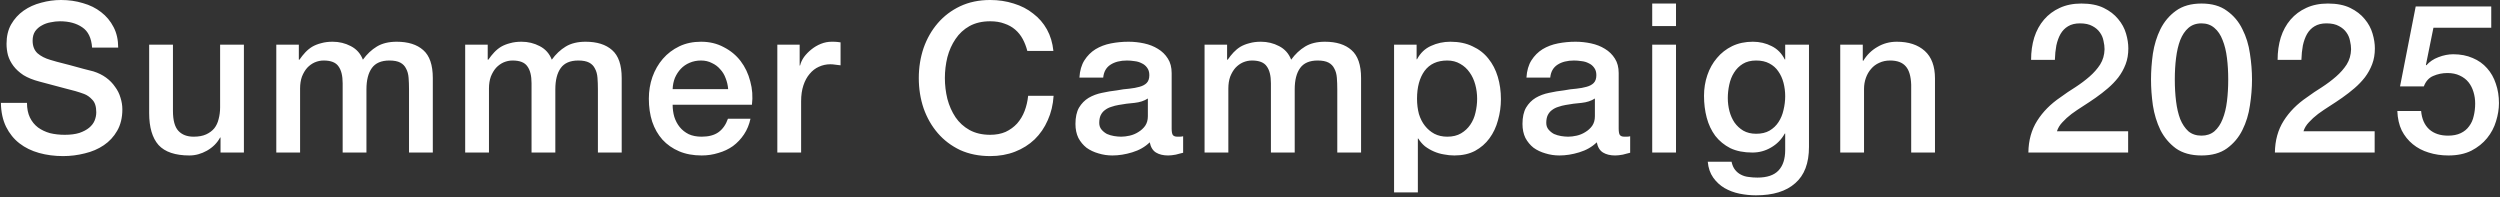 <svg width="1180" height="93" viewBox="0 0 1180 93" fill="none" xmlns="http://www.w3.org/2000/svg">
<rect x="0" y="0" width="1180" height="93" fill="#333333" stroke="none"/>
<path d="M12.737 48.557C12.737 51.249 13.197 53.548 14.116 55.452C15.036 57.356 16.316 58.932 17.958 60.18C19.599 61.362 21.471 62.248 23.572 62.84C25.739 63.365 28.07 63.627 30.566 63.627C33.258 63.627 35.556 63.332 37.461 62.741C39.365 62.084 40.908 61.264 42.09 60.279C43.272 59.294 44.126 58.177 44.651 56.929C45.177 55.616 45.439 54.303 45.439 52.989C45.439 50.297 44.816 48.327 43.568 47.08C42.386 45.766 41.072 44.847 39.628 44.322C37.133 43.402 34.21 42.548 30.861 41.761C27.578 40.907 23.507 39.823 18.647 38.51C15.627 37.722 13.098 36.704 11.063 35.456C9.093 34.143 7.517 32.699 6.335 31.122C5.153 29.547 4.299 27.872 3.774 26.099C3.314 24.326 3.084 22.52 3.084 20.681C3.084 17.136 3.807 14.082 5.251 11.521C6.762 8.894 8.732 6.727 11.161 5.02C13.591 3.313 16.349 2.065 19.435 1.277C22.522 0.423 25.641 -0.004 28.793 -0.004C32.47 -0.004 35.918 0.489 39.135 1.474C42.419 2.393 45.275 3.805 47.705 5.71C50.2 7.614 52.17 9.978 53.615 12.802C55.059 15.559 55.782 18.777 55.782 22.454H43.469C43.141 17.924 41.598 14.739 38.84 12.9C36.082 10.996 32.569 10.043 28.3 10.043C26.856 10.043 25.378 10.208 23.868 10.536C22.358 10.799 20.979 11.291 19.731 12.014C18.483 12.67 17.433 13.589 16.579 14.771C15.791 15.954 15.397 17.431 15.397 19.204C15.397 21.699 16.152 23.669 17.662 25.114C19.238 26.493 21.274 27.544 23.769 28.266C24.032 28.332 25.05 28.627 26.823 29.152C28.662 29.612 30.697 30.137 32.93 30.729C35.163 31.32 37.33 31.91 39.431 32.502C41.598 33.027 43.141 33.421 44.06 33.684C46.359 34.406 48.361 35.391 50.069 36.639C51.776 37.886 53.188 39.331 54.304 40.972C55.486 42.548 56.34 44.256 56.865 46.094C57.456 47.933 57.752 49.772 57.752 51.611C57.752 55.55 56.931 58.932 55.289 61.756C53.713 64.514 51.612 66.779 48.985 68.552C46.359 70.326 43.371 71.606 40.022 72.394C36.673 73.248 33.258 73.674 29.778 73.674C25.772 73.674 21.996 73.182 18.45 72.197C14.904 71.212 11.818 69.702 9.191 67.666C6.565 65.63 4.463 63.036 2.887 59.885C1.311 56.667 0.49 52.891 0.425 48.557H12.737ZM115.122 72H104.09V64.908H103.893C102.514 67.469 100.445 69.537 97.687 71.114C94.995 72.624 92.237 73.379 89.413 73.379C82.715 73.379 77.856 71.737 74.835 68.454C71.88 65.105 70.403 60.081 70.403 53.383V21.076H81.632V52.3C81.632 56.765 82.486 59.917 84.193 61.756C85.9 63.595 88.297 64.514 91.383 64.514C93.747 64.514 95.717 64.153 97.293 63.431C98.869 62.708 100.15 61.756 101.135 60.574C102.12 59.326 102.809 57.849 103.203 56.142C103.663 54.434 103.893 52.596 103.893 50.626V21.076H115.122V72ZM130.411 21.076H141.049V28.168H141.344C142.198 26.92 143.117 25.771 144.102 24.72C145.087 23.669 146.171 22.783 147.353 22.061C148.601 21.338 150.012 20.78 151.588 20.386C153.164 19.926 154.97 19.697 157.006 19.697C160.092 19.697 162.949 20.386 165.575 21.765C168.268 23.144 170.172 25.278 171.288 28.168C173.193 25.541 175.393 23.472 177.888 21.962C180.383 20.452 183.502 19.697 187.245 19.697C192.63 19.697 196.8 21.01 199.755 23.637C202.776 26.263 204.286 30.663 204.286 36.836V72H193.057V42.253C193.057 40.217 192.991 38.379 192.86 36.737C192.729 35.03 192.335 33.585 191.678 32.403C191.087 31.155 190.168 30.203 188.92 29.547C187.672 28.89 185.965 28.561 183.798 28.561C179.989 28.561 177.231 29.744 175.524 32.108C173.817 34.471 172.963 37.821 172.963 42.154V72H161.734V39.298C161.734 35.752 161.077 33.093 159.764 31.32C158.516 29.481 156.185 28.561 152.77 28.561C151.326 28.561 149.914 28.857 148.535 29.448C147.222 30.039 146.04 30.893 144.989 32.009C144.004 33.125 143.183 34.504 142.526 36.146C141.935 37.788 141.64 39.659 141.64 41.761V72H130.411V21.076ZM219.565 21.076H230.203V28.168H230.498C231.352 26.92 232.272 25.771 233.257 24.72C234.242 23.669 235.325 22.783 236.507 22.061C237.755 21.338 239.167 20.78 240.742 20.386C242.319 19.926 244.124 19.697 246.16 19.697C249.246 19.697 252.103 20.386 254.73 21.765C257.422 23.144 259.326 25.278 260.443 28.168C262.347 25.541 264.547 23.472 267.042 21.962C269.537 20.452 272.657 19.697 276.4 19.697C281.784 19.697 285.954 21.01 288.909 23.637C291.93 26.263 293.44 30.663 293.44 36.836V72H282.211V42.253C282.211 40.217 282.145 38.379 282.014 36.737C281.883 35.03 281.489 33.585 280.832 32.403C280.241 31.155 279.322 30.203 278.074 29.547C276.826 28.89 275.119 28.561 272.952 28.561C269.143 28.561 266.385 29.744 264.678 32.108C262.971 34.471 262.117 37.821 262.117 42.154V72H250.888V39.298C250.888 35.752 250.231 33.093 248.918 31.32C247.67 29.481 245.339 28.561 241.924 28.561C240.48 28.561 239.068 28.857 237.689 29.448C236.376 30.039 235.194 30.893 234.143 32.009C233.158 33.125 232.337 34.504 231.681 36.146C231.089 37.788 230.794 39.659 230.794 41.761V72H219.565V21.076ZM343.687 42.056C343.555 40.283 343.161 38.576 342.505 36.934C341.914 35.292 341.06 33.88 339.944 32.699C338.893 31.451 337.58 30.466 336.004 29.744C334.493 28.956 332.786 28.561 330.882 28.561C328.912 28.561 327.106 28.923 325.464 29.645C323.888 30.302 322.509 31.254 321.327 32.502C320.211 33.684 319.291 35.095 318.569 36.737C317.912 38.379 317.551 40.152 317.486 42.056H343.687ZM317.486 49.444C317.486 51.413 317.748 53.318 318.274 55.157C318.865 56.995 319.718 58.604 320.835 59.983C321.951 61.362 323.363 62.478 325.07 63.332C326.777 64.12 328.813 64.514 331.177 64.514C334.46 64.514 337.087 63.825 339.057 62.446C341.093 61.001 342.603 58.867 343.588 56.043H354.226C353.635 58.801 352.617 61.264 351.173 63.431C349.728 65.597 347.988 67.436 345.952 68.947C343.916 70.391 341.618 71.475 339.057 72.197C336.562 72.985 333.935 73.379 331.177 73.379C327.171 73.379 323.625 72.722 320.539 71.409C317.453 70.096 314.826 68.257 312.659 65.893C310.558 63.529 308.949 60.705 307.833 57.422C306.782 54.139 306.257 50.527 306.257 46.587C306.257 42.975 306.815 39.561 307.931 36.343C309.113 33.06 310.755 30.203 312.856 27.773C315.023 25.278 317.617 23.308 320.638 21.863C323.658 20.419 327.073 19.697 330.882 19.697C334.887 19.697 338.466 20.55 341.618 22.258C344.836 23.899 347.495 26.099 349.597 28.857C351.698 31.615 353.208 34.8 354.128 38.411C355.113 41.958 355.375 45.635 354.916 49.444H317.486ZM366.899 21.076H377.439V30.925H377.636C377.964 29.547 378.588 28.2 379.507 26.887C380.492 25.574 381.642 24.392 382.955 23.341C384.334 22.225 385.844 21.338 387.486 20.681C389.128 20.025 390.802 19.697 392.509 19.697C393.823 19.697 394.709 19.729 395.169 19.795C395.694 19.861 396.22 19.926 396.745 19.992V30.827C395.957 30.696 395.136 30.597 394.282 30.532C393.494 30.4 392.706 30.334 391.918 30.334C390.014 30.334 388.208 30.729 386.501 31.517C384.859 32.239 383.415 33.355 382.167 34.865C380.919 36.31 379.934 38.116 379.212 40.283C378.49 42.45 378.128 44.945 378.128 47.769V72H366.899V21.076ZM484.891 24.03C484.366 21.995 483.643 20.123 482.724 18.416C481.805 16.709 480.623 15.231 479.178 13.983C477.733 12.736 476.026 11.784 474.056 11.127C472.152 10.405 469.919 10.043 467.358 10.043C463.615 10.043 460.364 10.799 457.606 12.309C454.914 13.819 452.714 15.855 451.007 18.416C449.3 20.911 448.019 23.768 447.165 26.985C446.377 30.203 445.983 33.486 445.983 36.836C445.983 40.184 446.377 43.468 447.165 46.685C448.019 49.903 449.3 52.792 451.007 55.353C452.714 57.849 454.914 59.852 457.606 61.362C460.364 62.872 463.615 63.627 467.358 63.627C470.116 63.627 472.546 63.168 474.647 62.248C476.748 61.264 478.554 59.95 480.064 58.309C481.575 56.601 482.757 54.631 483.61 52.398C484.464 50.166 485.022 47.769 485.285 45.208H497.302C497.039 49.411 496.12 53.252 494.544 56.733C493.034 60.213 490.965 63.233 488.338 65.794C485.712 68.29 482.625 70.227 479.079 71.606C475.533 72.985 471.626 73.674 467.358 73.674C462.105 73.674 457.377 72.722 453.174 70.818C449.037 68.848 445.524 66.189 442.634 62.84C439.745 59.49 437.512 55.583 435.936 51.118C434.426 46.653 433.671 41.892 433.671 36.836C433.671 31.845 434.426 27.117 435.936 22.651C437.512 18.186 439.745 14.279 442.634 10.93C445.524 7.581 449.037 4.921 453.174 2.951C457.377 0.981 462.105 -0.004 467.358 -0.004C471.298 -0.004 475.008 0.555 478.488 1.671C481.969 2.722 485.022 4.298 487.649 6.399C490.341 8.435 492.508 10.93 494.15 13.885C495.792 16.84 496.809 20.222 497.203 24.03H484.891ZM553.021 60.672C553.021 62.051 553.186 63.036 553.514 63.627C553.908 64.219 554.63 64.514 555.681 64.514C556.009 64.514 556.403 64.514 556.863 64.514C557.323 64.514 557.848 64.448 558.439 64.317V72.099C558.045 72.23 557.52 72.361 556.863 72.493C556.272 72.689 555.648 72.854 554.991 72.985C554.335 73.116 553.678 73.215 553.021 73.281C552.365 73.346 551.807 73.379 551.347 73.379C549.049 73.379 547.144 72.919 545.634 72C544.124 71.081 543.139 69.472 542.679 67.174C540.446 69.341 537.688 70.916 534.405 71.901C531.187 72.886 528.068 73.379 525.047 73.379C522.749 73.379 520.549 73.051 518.448 72.394C516.347 71.803 514.475 70.916 512.833 69.734C511.257 68.487 509.977 66.944 508.992 65.105C508.073 63.201 507.613 61.001 507.613 58.505C507.613 55.353 508.171 52.792 509.287 50.822C510.469 48.852 511.98 47.309 513.818 46.193C515.723 45.077 517.824 44.289 520.122 43.829C522.486 43.304 524.85 42.91 527.214 42.647C529.25 42.253 531.187 41.99 533.026 41.859C534.865 41.662 536.473 41.367 537.852 40.972C539.297 40.578 540.413 39.987 541.201 39.2C542.055 38.346 542.482 37.098 542.482 35.456C542.482 34.012 542.121 32.83 541.398 31.91C540.742 30.991 539.888 30.302 538.837 29.842C537.852 29.317 536.736 28.988 535.488 28.857C534.241 28.66 533.059 28.561 531.942 28.561C528.79 28.561 526.197 29.218 524.161 30.532C522.125 31.845 520.976 33.88 520.713 36.639H509.484C509.681 33.355 510.469 30.63 511.848 28.463C513.227 26.296 514.968 24.556 517.069 23.242C519.236 21.929 521.666 21.01 524.358 20.485C527.05 19.959 529.808 19.697 532.632 19.697C535.127 19.697 537.59 19.959 540.019 20.485C542.449 21.01 544.616 21.863 546.52 23.046C548.49 24.227 550.066 25.771 551.248 27.675C552.43 29.514 553.021 31.779 553.021 34.471V60.672ZM541.792 46.489C540.085 47.605 537.984 48.294 535.488 48.557C532.993 48.754 530.498 49.082 528.002 49.542C526.82 49.739 525.671 50.035 524.555 50.428C523.439 50.757 522.454 51.249 521.6 51.906C520.746 52.497 520.057 53.318 519.531 54.368C519.072 55.353 518.842 56.568 518.842 58.013C518.842 59.261 519.203 60.311 519.925 61.165C520.648 62.019 521.501 62.708 522.486 63.233C523.537 63.693 524.653 64.022 525.835 64.219C527.083 64.415 528.199 64.514 529.184 64.514C530.432 64.514 531.778 64.35 533.223 64.022C534.668 63.693 536.014 63.135 537.261 62.347C538.575 61.559 539.658 60.574 540.512 59.392C541.366 58.144 541.792 56.634 541.792 54.861V46.489ZM568.551 21.076H579.189V28.168H579.485C580.338 26.92 581.258 25.771 582.243 24.72C583.228 23.669 584.311 22.783 585.493 22.061C586.741 21.338 588.153 20.78 589.729 20.386C591.305 19.926 593.111 19.697 595.146 19.697C598.233 19.697 601.089 20.386 603.716 21.765C606.408 23.144 608.312 25.278 609.429 28.168C611.333 25.541 613.533 23.472 616.028 21.962C618.524 20.452 621.643 19.697 625.386 19.697C630.77 19.697 634.94 21.01 637.895 23.637C640.916 26.263 642.426 30.663 642.426 36.836V72H631.197V42.253C631.197 40.217 631.132 38.379 631 36.737C630.869 35.03 630.475 33.585 629.818 32.403C629.227 31.155 628.308 30.203 627.06 29.547C625.813 28.89 624.105 28.561 621.938 28.561C618.13 28.561 615.372 29.744 613.664 32.108C611.957 34.471 611.103 37.821 611.103 42.154V72H599.874V39.298C599.874 35.752 599.218 33.093 597.904 31.32C596.657 29.481 594.325 28.561 590.911 28.561C589.466 28.561 588.054 28.857 586.675 29.448C585.362 30.039 584.18 30.893 583.129 32.009C582.144 33.125 581.323 34.504 580.667 36.146C580.076 37.788 579.78 39.659 579.78 41.761V72H568.551V21.076ZM658.001 21.076H668.639V27.971H668.836C670.412 25.015 672.612 22.914 675.435 21.666C678.259 20.353 681.312 19.697 684.596 19.697C688.601 19.697 692.082 20.419 695.037 21.863C698.057 23.242 700.553 25.18 702.523 27.675C704.493 30.105 705.97 32.961 706.955 36.245C707.94 39.528 708.433 43.041 708.433 46.784C708.433 50.199 707.973 53.515 707.054 56.733C706.2 59.95 704.854 62.807 703.015 65.302C701.242 67.732 698.977 69.702 696.219 71.212C693.461 72.657 690.21 73.379 686.467 73.379C684.826 73.379 683.184 73.215 681.542 72.886C679.901 72.624 678.325 72.164 676.814 71.507C675.304 70.851 673.892 70.03 672.579 69.045C671.331 67.994 670.28 66.779 669.427 65.4H669.23V90.814H658.001V21.076ZM697.204 46.587C697.204 44.289 696.908 42.056 696.317 39.889C695.726 37.722 694.84 35.818 693.658 34.176C692.476 32.469 690.998 31.122 689.225 30.137C687.452 29.087 685.417 28.561 683.118 28.561C678.39 28.561 674.811 30.203 672.382 33.486C670.018 36.77 668.836 41.137 668.836 46.587C668.836 49.148 669.131 51.545 669.722 53.778C670.379 55.944 671.331 57.816 672.579 59.392C673.826 60.968 675.304 62.216 677.011 63.135C678.784 64.054 680.82 64.514 683.118 64.514C685.679 64.514 687.846 63.989 689.619 62.938C691.392 61.887 692.837 60.541 693.953 58.9C695.135 57.192 695.956 55.288 696.416 53.187C696.941 51.02 697.204 48.82 697.204 46.587ZM764.019 60.672C764.019 62.051 764.183 63.036 764.512 63.627C764.906 64.219 765.628 64.514 766.679 64.514C767.007 64.514 767.401 64.514 767.861 64.514C768.32 64.514 768.846 64.448 769.437 64.317V72.099C769.043 72.23 768.517 72.361 767.861 72.493C767.27 72.689 766.646 72.854 765.989 72.985C765.332 73.116 764.676 73.215 764.019 73.281C763.362 73.346 762.804 73.379 762.345 73.379C760.046 73.379 758.142 72.919 756.632 72C755.121 71.081 754.136 69.472 753.677 67.174C751.444 69.341 748.686 70.916 745.403 71.901C742.185 72.886 739.066 73.379 736.045 73.379C733.747 73.379 731.547 73.051 729.446 72.394C727.344 71.803 725.473 70.916 723.831 69.734C722.255 68.487 720.975 66.944 719.99 65.105C719.07 63.201 718.611 61.001 718.611 58.505C718.611 55.353 719.169 52.792 720.285 50.822C721.467 48.852 722.977 47.309 724.816 46.193C726.72 45.077 728.822 44.289 731.12 43.829C733.484 43.304 735.848 42.91 738.212 42.647C740.248 42.253 742.185 41.99 744.024 41.859C745.862 41.662 747.471 41.367 748.85 40.972C750.295 40.578 751.411 39.987 752.199 39.2C753.053 38.346 753.48 37.098 753.48 35.456C753.48 34.012 753.118 32.83 752.396 31.91C751.739 30.991 750.886 30.302 749.835 29.842C748.85 29.317 747.734 28.988 746.486 28.857C745.238 28.66 744.056 28.561 742.94 28.561C739.788 28.561 737.194 29.218 735.159 30.532C733.123 31.845 731.974 33.88 731.711 36.639H720.482C720.679 33.355 721.467 30.63 722.846 28.463C724.225 26.296 725.965 24.556 728.067 23.242C730.234 21.929 732.663 21.01 735.356 20.485C738.048 19.959 740.806 19.697 743.63 19.697C746.125 19.697 748.587 19.959 751.017 20.485C753.447 21.01 755.614 21.863 757.518 23.046C759.488 24.227 761.064 25.771 762.246 27.675C763.428 29.514 764.019 31.779 764.019 34.471V60.672ZM752.79 46.489C751.083 47.605 748.981 48.294 746.486 48.557C743.991 48.754 741.495 49.082 739 49.542C737.818 49.739 736.669 50.035 735.553 50.428C734.436 50.757 733.451 51.249 732.598 51.906C731.744 52.497 731.054 53.318 730.529 54.368C730.069 55.353 729.84 56.568 729.84 58.013C729.84 59.261 730.201 60.311 730.923 61.165C731.645 62.019 732.499 62.708 733.484 63.233C734.535 63.693 735.651 64.022 736.833 64.219C738.081 64.415 739.197 64.514 740.182 64.514C741.43 64.514 742.776 64.35 744.221 64.022C745.665 63.693 747.011 63.135 748.259 62.347C749.572 61.559 750.656 60.574 751.51 59.392C752.363 58.144 752.79 56.634 752.79 54.861V46.489ZM779.845 1.671H791.074V12.309H779.845V1.671ZM779.845 21.076H791.074V72H779.845V21.076ZM853.839 69.341C853.839 77.023 851.672 82.737 847.338 86.48C843.069 90.288 836.897 92.192 828.82 92.192C826.259 92.192 823.665 91.93 821.038 91.404C818.477 90.879 816.113 89.993 813.946 88.745C811.845 87.497 810.072 85.856 808.627 83.82C807.183 81.784 806.329 79.289 806.066 76.334H817.295C817.624 77.91 818.182 79.191 818.97 80.175C819.758 81.16 820.677 81.916 821.728 82.441C822.844 83.032 824.059 83.393 825.372 83.525C826.686 83.722 828.065 83.82 829.509 83.82C834.04 83.82 837.356 82.704 839.458 80.471C841.559 78.238 842.61 75.021 842.61 70.818V63.036H842.413C840.837 65.86 838.67 68.06 835.912 69.636C833.219 71.212 830.297 72 827.145 72C823.074 72 819.594 71.311 816.704 69.931C813.881 68.487 811.517 66.55 809.612 64.12C807.774 61.625 806.427 58.768 805.574 55.55C804.72 52.333 804.293 48.885 804.293 45.208C804.293 41.793 804.819 38.543 805.869 35.456C806.92 32.37 808.43 29.678 810.4 27.38C812.37 25.015 814.767 23.144 817.591 21.765C820.48 20.386 823.731 19.697 827.342 19.697C830.56 19.697 833.515 20.386 836.207 21.765C838.9 23.078 840.968 25.18 842.413 28.069H842.61V21.076H853.839V69.341ZM828.918 63.135C831.414 63.135 833.515 62.642 835.222 61.657C836.995 60.607 838.407 59.261 839.458 57.619C840.574 55.912 841.362 54.007 841.822 51.906C842.347 49.739 842.61 47.572 842.61 45.405C842.61 43.238 842.347 41.137 841.822 39.101C841.296 37.065 840.476 35.26 839.359 33.684C838.309 32.108 836.897 30.86 835.124 29.941C833.416 29.021 831.348 28.561 828.918 28.561C826.423 28.561 824.322 29.087 822.614 30.137C820.907 31.188 819.528 32.567 818.477 34.275C817.427 35.916 816.671 37.821 816.212 39.987C815.752 42.089 815.522 44.19 815.522 46.291C815.522 48.393 815.785 50.461 816.31 52.497C816.836 54.467 817.624 56.24 818.674 57.816C819.791 59.392 821.17 60.672 822.811 61.657C824.519 62.642 826.554 63.135 828.918 63.135ZM868.592 21.076H879.23V28.561L879.427 28.759C881.134 25.935 883.367 23.735 886.125 22.159C888.883 20.517 891.936 19.697 895.285 19.697C900.867 19.697 905.266 21.141 908.484 24.03C911.702 26.92 913.311 31.254 913.311 37.032V72H902.082V39.987C901.95 35.982 901.097 33.093 899.521 31.32C897.945 29.481 895.482 28.561 892.133 28.561C890.229 28.561 888.521 28.923 887.011 29.645C885.501 30.302 884.22 31.254 883.17 32.502C882.119 33.684 881.298 35.095 880.707 36.737C880.116 38.379 879.821 40.119 879.821 41.958V72H868.592V21.076ZM1004.48 72H957.393C957.459 66.287 958.838 61.296 961.53 57.028C964.222 52.76 967.9 49.05 972.562 45.898C974.795 44.256 977.126 42.68 979.556 41.169C981.985 39.593 984.218 37.919 986.254 36.146C988.289 34.373 989.964 32.469 991.277 30.433C992.59 28.332 993.28 25.935 993.346 23.242C993.346 21.995 993.181 20.681 992.853 19.302C992.59 17.858 992.032 16.544 991.179 15.363C990.325 14.115 989.143 13.097 987.633 12.309C986.122 11.455 984.152 11.028 981.723 11.028C979.49 11.028 977.618 11.488 976.108 12.408C974.663 13.261 973.481 14.476 972.562 16.052C971.708 17.562 971.052 19.368 970.592 21.47C970.198 23.571 969.968 25.836 969.903 28.266H958.674C958.674 24.457 959.166 20.944 960.151 17.727C961.202 14.443 962.745 11.62 964.781 9.255C966.816 6.891 969.279 5.053 972.168 3.74C975.123 2.361 978.538 1.671 982.412 1.671C986.615 1.671 990.128 2.361 992.952 3.74C995.775 5.119 998.041 6.859 999.748 8.96C1001.52 11.061 1002.77 13.36 1003.49 15.855C1004.21 18.285 1004.57 20.616 1004.57 22.849C1004.57 25.607 1004.15 28.102 1003.29 30.334C1002.44 32.567 1001.29 34.636 999.847 36.54C998.402 38.379 996.76 40.086 994.922 41.662C993.083 43.238 991.179 44.715 989.209 46.094C987.239 47.474 985.269 48.787 983.299 50.035C981.329 51.282 979.49 52.53 977.783 53.778C976.141 55.025 974.696 56.339 973.449 57.718C972.201 59.031 971.347 60.443 970.888 61.953H1004.48V72ZM1039.11 1.671C1044.04 1.671 1048.05 2.82 1051.13 5.119C1054.28 7.351 1056.71 10.241 1058.42 13.787C1060.19 17.267 1061.38 21.108 1061.97 25.311C1062.62 29.514 1062.95 33.585 1062.95 37.525C1062.95 41.465 1062.62 45.536 1061.97 49.739C1061.38 53.942 1060.19 57.816 1058.42 61.362C1056.71 64.842 1054.28 67.732 1051.13 70.03C1048.05 72.263 1044.04 73.379 1039.11 73.379C1034.19 73.379 1030.15 72.263 1027 70.03C1023.91 67.732 1021.48 64.842 1019.71 61.362C1018 57.816 1016.82 53.942 1016.16 49.739C1015.57 45.536 1015.28 41.465 1015.28 37.525C1015.28 33.585 1015.57 29.514 1016.16 25.311C1016.82 21.108 1018 17.267 1019.71 13.787C1021.48 10.241 1023.91 7.351 1027 5.119C1030.15 2.82 1034.19 1.671 1039.11 1.671ZM1039.11 64.022C1041.54 64.022 1043.58 63.332 1045.22 61.953C1046.86 60.508 1048.14 58.604 1049.06 56.24C1050.05 53.81 1050.74 50.987 1051.13 47.769C1051.53 44.551 1051.72 41.137 1051.72 37.525C1051.72 33.913 1051.53 30.532 1051.13 27.38C1050.74 24.162 1050.05 21.338 1049.06 18.909C1048.14 16.479 1046.86 14.575 1045.22 13.195C1043.58 11.751 1041.54 11.028 1039.11 11.028C1036.62 11.028 1034.55 11.751 1032.91 13.195C1031.33 14.575 1030.05 16.479 1029.07 18.909C1028.15 21.338 1027.49 24.162 1027.1 27.38C1026.7 30.532 1026.51 33.913 1026.51 37.525C1026.51 41.137 1026.7 44.551 1027.1 47.769C1027.49 50.987 1028.15 53.81 1029.07 56.24C1030.05 58.604 1031.33 60.508 1032.91 61.953C1034.55 63.332 1036.62 64.022 1039.11 64.022ZM1120.84 72H1073.75C1073.82 66.287 1075.2 61.296 1077.89 57.028C1080.58 52.76 1084.26 49.05 1088.92 45.898C1091.16 44.256 1093.49 42.68 1095.92 41.169C1098.35 39.593 1100.58 37.919 1102.61 36.146C1104.65 34.373 1106.32 32.469 1107.64 30.433C1108.95 28.332 1109.64 25.935 1109.71 23.242C1109.71 21.995 1109.54 20.681 1109.21 19.302C1108.95 17.858 1108.39 16.544 1107.54 15.363C1106.69 14.115 1105.5 13.097 1103.99 12.309C1102.48 11.455 1100.51 11.028 1098.08 11.028C1095.85 11.028 1093.98 11.488 1092.47 12.408C1091.02 13.261 1089.84 14.476 1088.92 16.052C1088.07 17.562 1087.41 19.368 1086.95 21.47C1086.56 23.571 1086.33 25.836 1086.26 28.266H1075.03C1075.03 24.457 1075.53 20.944 1076.51 17.727C1077.56 14.443 1079.11 11.62 1081.14 9.255C1083.18 6.891 1085.64 5.053 1088.53 3.74C1091.48 2.361 1094.9 1.671 1098.77 1.671C1102.98 1.671 1106.49 2.361 1109.31 3.74C1112.14 5.119 1114.4 6.859 1116.11 8.96C1117.88 11.061 1119.13 13.36 1119.85 15.855C1120.57 18.285 1120.94 20.616 1120.94 22.849C1120.94 25.607 1120.51 28.102 1119.65 30.334C1118.8 32.567 1117.65 34.636 1116.21 36.54C1114.76 38.379 1113.12 40.086 1111.28 41.662C1109.44 43.238 1107.54 44.715 1105.57 46.094C1103.6 47.474 1101.63 48.787 1099.66 50.035C1097.69 51.282 1095.85 52.53 1094.14 53.778C1092.5 55.025 1091.06 56.339 1089.81 57.718C1088.56 59.031 1087.71 60.443 1087.25 61.953H1120.84V72ZM1140.21 3.05H1175.87V13.097H1148.58L1145.03 30.63L1145.23 30.827C1146.74 29.12 1148.65 27.839 1150.94 26.985C1153.31 26.066 1155.64 25.607 1157.94 25.607C1161.35 25.607 1164.41 26.198 1167.1 27.38C1169.79 28.496 1172.06 30.105 1173.9 32.206C1175.73 34.242 1177.11 36.671 1178.03 39.495C1179.02 42.319 1179.51 45.372 1179.51 48.656C1179.51 51.413 1179.05 54.27 1178.13 57.225C1177.28 60.114 1175.87 62.774 1173.9 65.204C1171.99 67.567 1169.53 69.537 1166.51 71.114C1163.49 72.624 1159.88 73.379 1155.67 73.379C1152.32 73.379 1149.2 72.919 1146.32 72C1143.49 71.146 1141 69.833 1138.83 68.06C1136.66 66.287 1134.92 64.12 1133.61 61.559C1132.36 58.932 1131.67 55.879 1131.54 52.398H1142.77C1143.1 56.142 1144.38 59.031 1146.61 61.066C1148.84 63.036 1151.8 64.022 1155.48 64.022C1157.84 64.022 1159.84 63.627 1161.48 62.84C1163.13 62.051 1164.44 60.968 1165.42 59.589C1166.47 58.21 1167.2 56.601 1167.59 54.763C1168.05 52.924 1168.28 50.954 1168.28 48.852C1168.28 46.948 1168.02 45.142 1167.49 43.435C1166.97 41.662 1166.18 40.119 1165.13 38.806C1164.08 37.492 1162.7 36.441 1160.99 35.654C1159.35 34.865 1157.41 34.471 1155.18 34.471C1152.82 34.471 1150.58 34.931 1148.48 35.85C1146.45 36.704 1144.97 38.346 1144.05 40.776H1132.82L1140.21 3.05Z" fill="white"/>
</svg>
